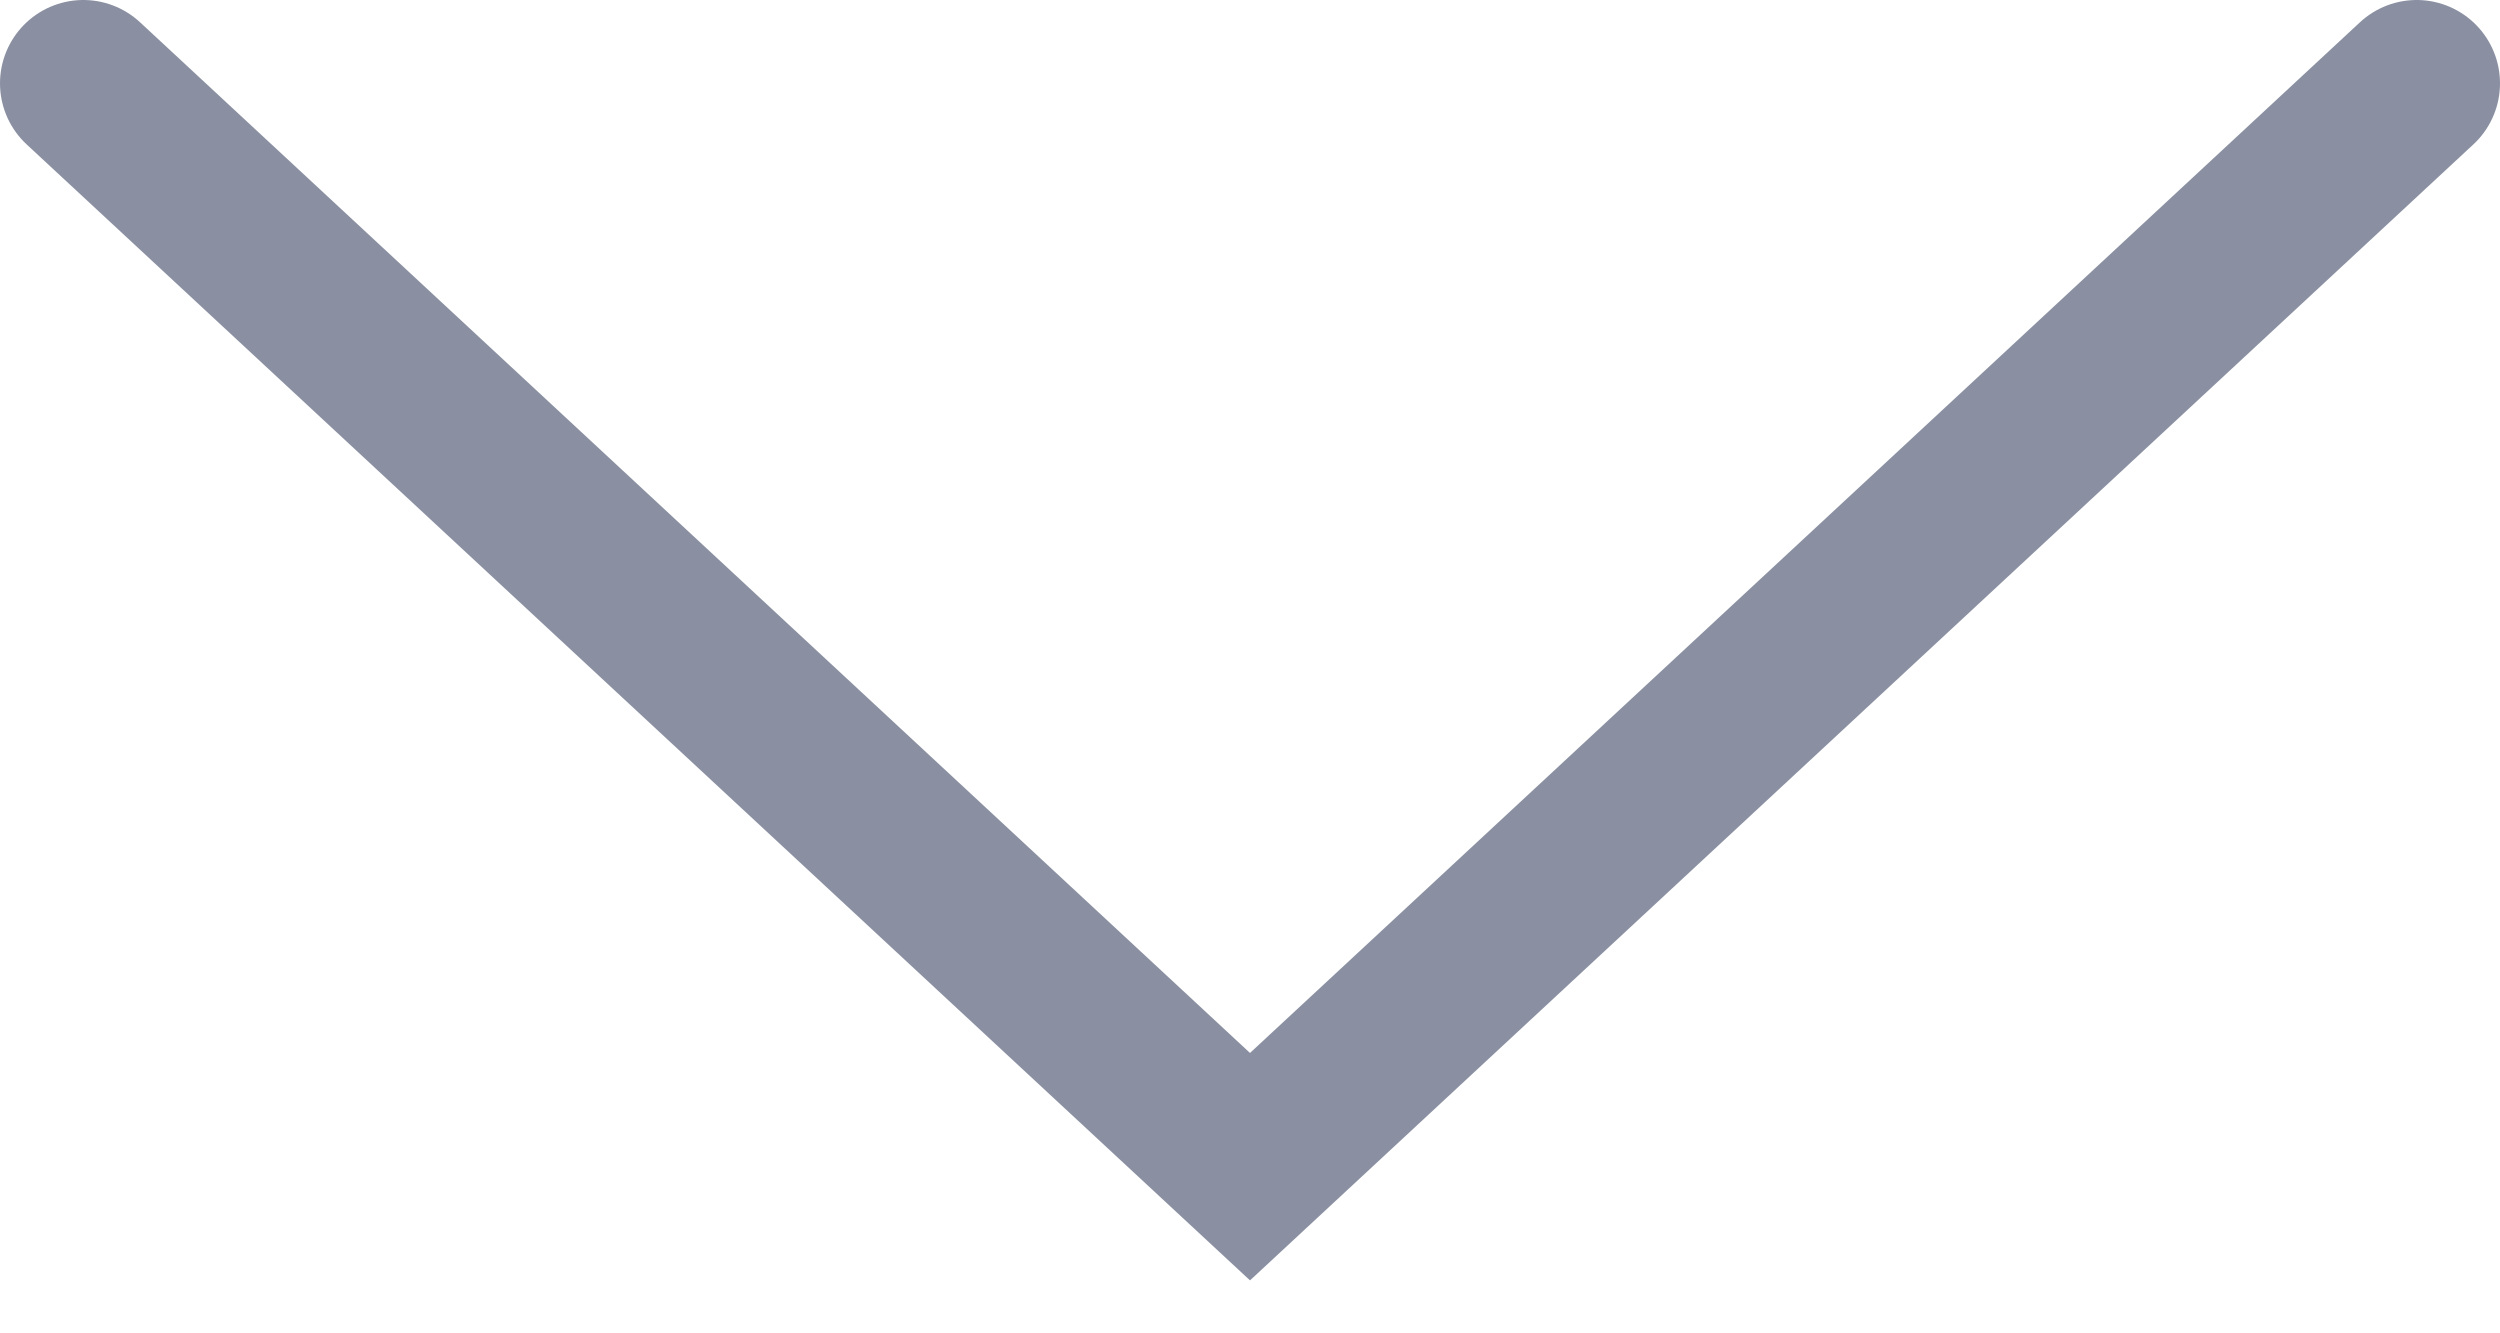 <?xml version="1.0" encoding="UTF-8"?> <svg xmlns="http://www.w3.org/2000/svg" width="30" height="16" viewBox="0 0 30 16" fill="none"> <path d="M29 1L15 14L1 1" stroke="#8A90A2" stroke-width="2" stroke-linecap="round"></path> </svg> 